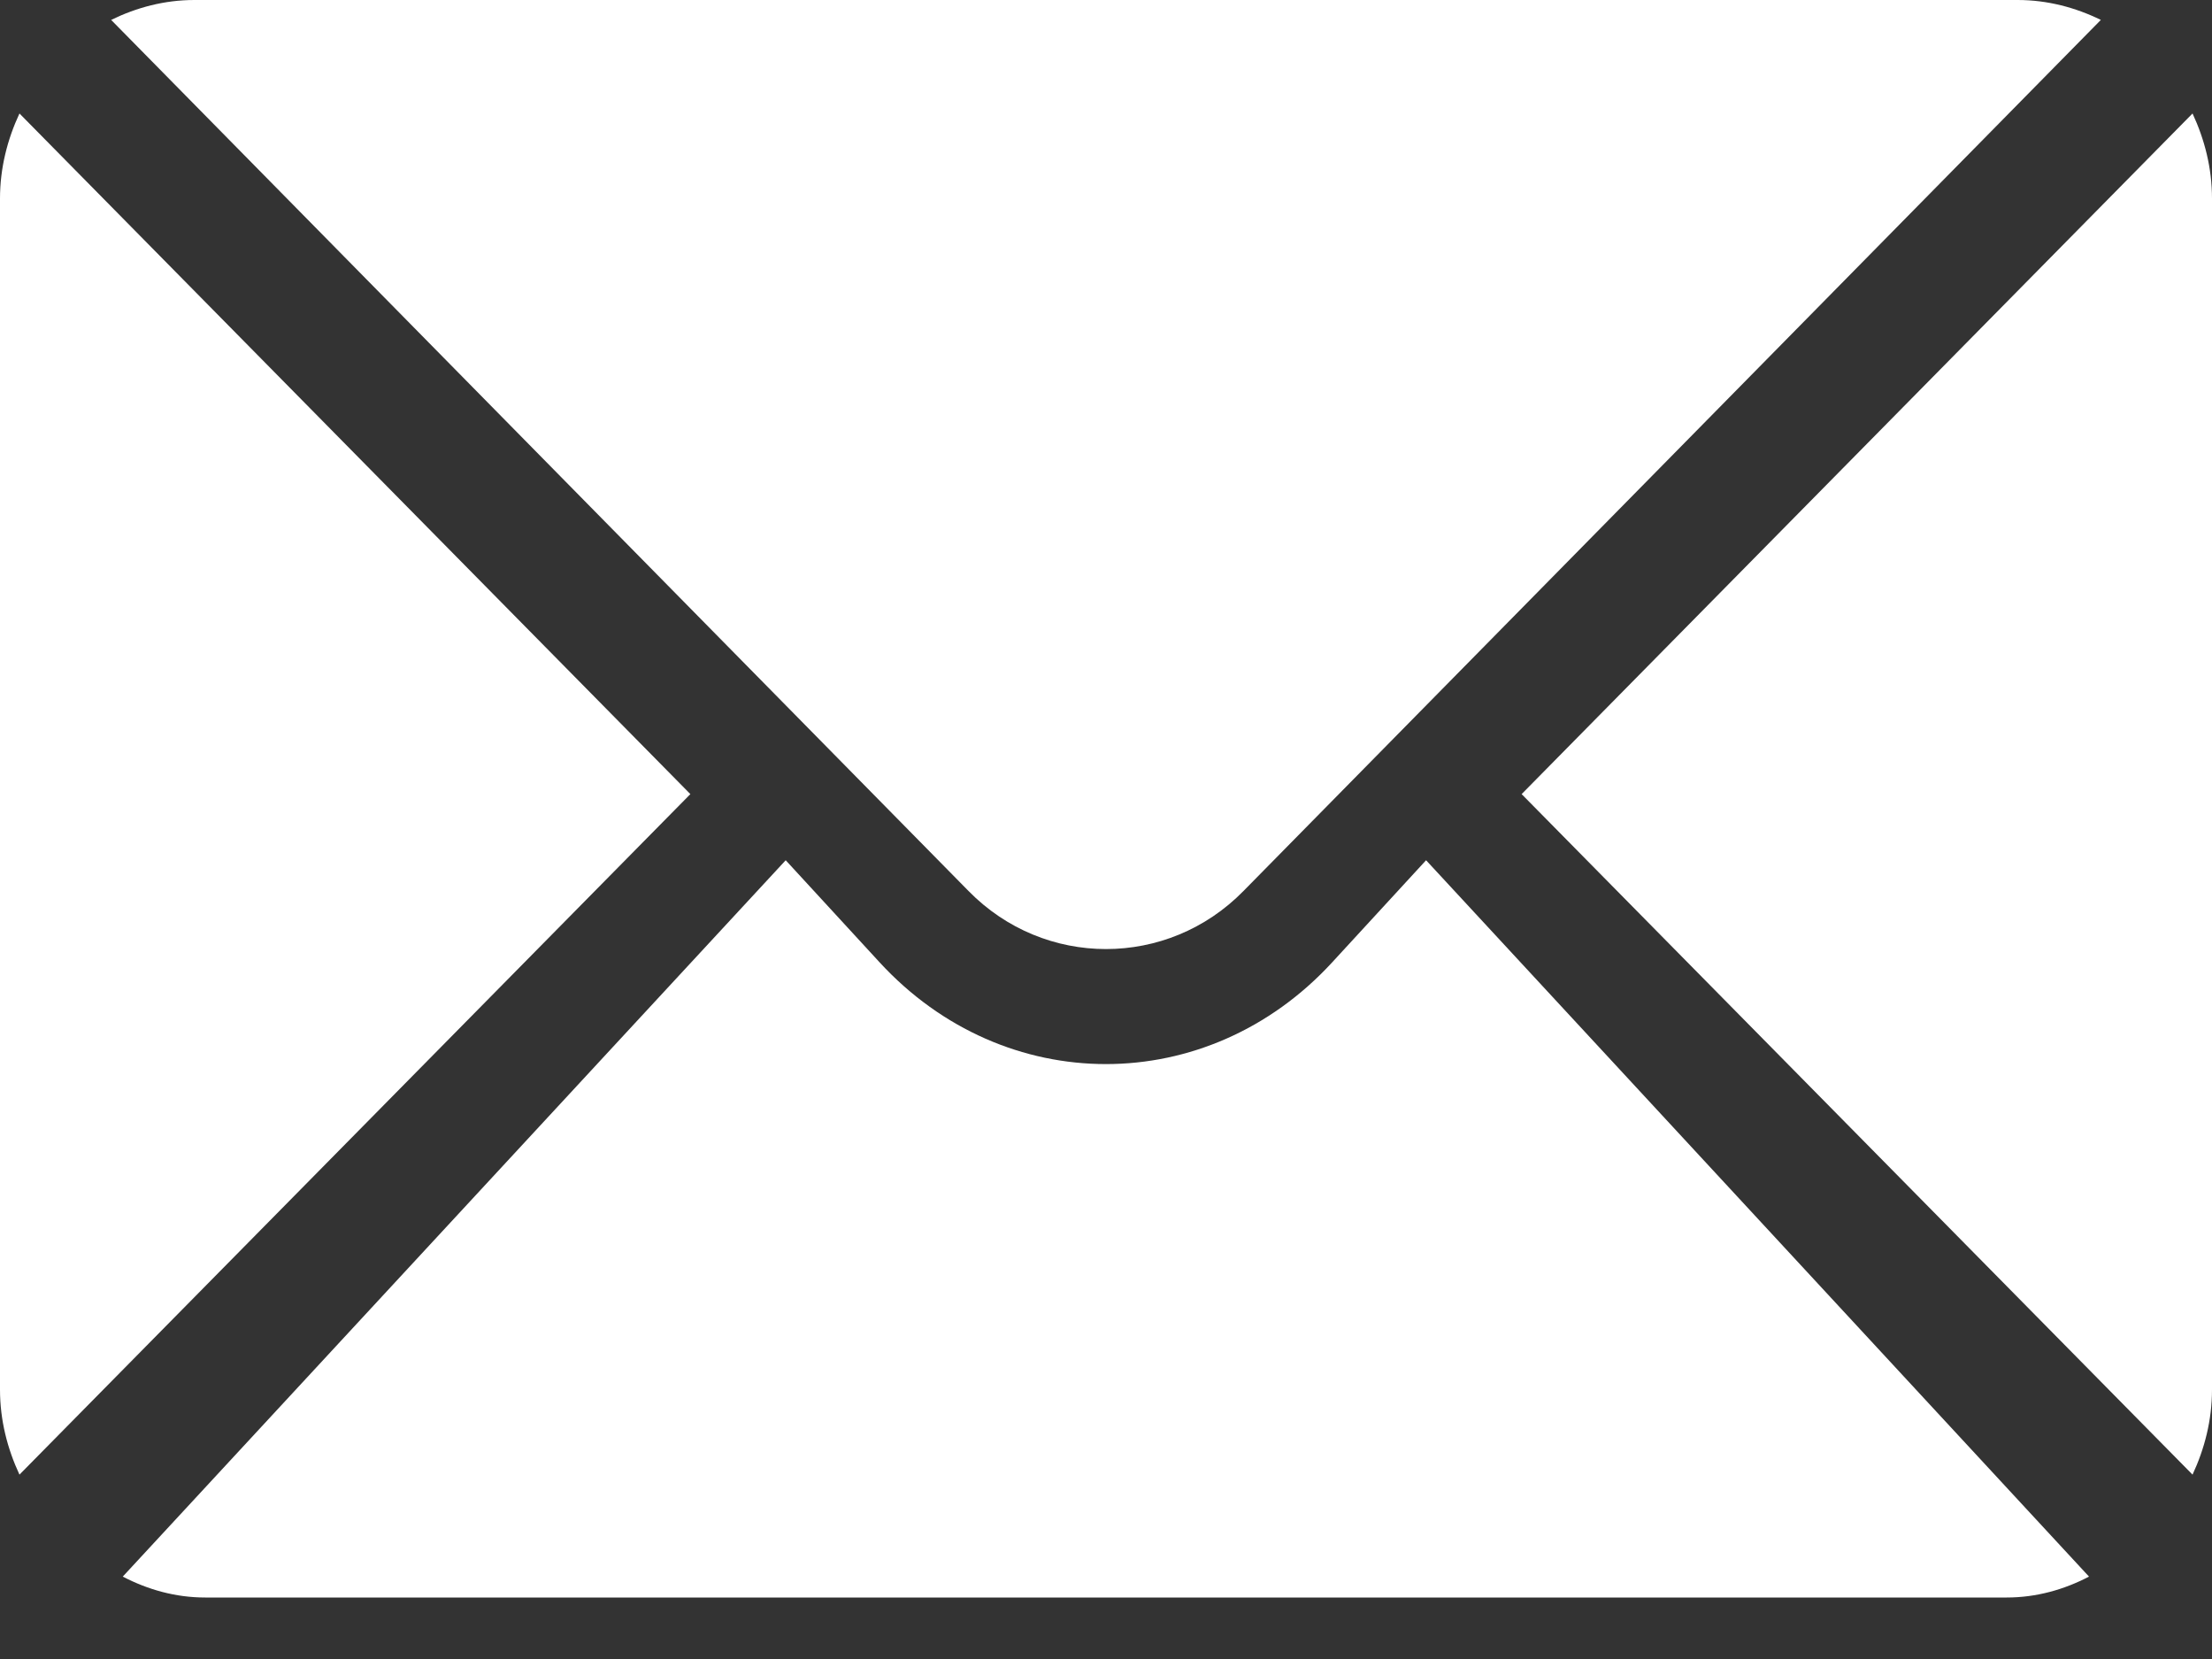 <?xml version="1.0" encoding="UTF-8"?> <svg xmlns="http://www.w3.org/2000/svg" width="20" height="15" viewBox="0 0 20 15" fill="none"><rect x="0" y="0" width="20" height="15" fill="#333333" stroke="none"/><path d="M19.824 1.026L13.758 7.18L19.824 13.333C19.933 13.099 20 12.841 20 12.564V1.795C20 1.519 19.933 1.26 19.824 1.026ZM18.242 0H1.758C1.487 0 1.234 0.068 1.005 0.18L8.757 8.056C9.443 8.756 10.557 8.756 11.243 8.056L18.995 0.18C18.766 0.068 18.513 0 18.242 0ZM0.176 1.026C0.067 1.26 0 1.519 0 1.795V12.564C0 12.841 0.067 13.099 0.176 13.333L6.242 7.18L0.176 1.026Z" fill="white"></path><path d="M12.894 7.778L12.046 8.7C10.918 9.928 9.081 9.928 7.952 8.7L7.104 7.778L1.11 14.255C1.337 14.373 1.587 14.444 1.855 14.444H18.144C18.411 14.444 18.662 14.373 18.888 14.255L12.894 7.778Z" fill="white"></path></svg> 